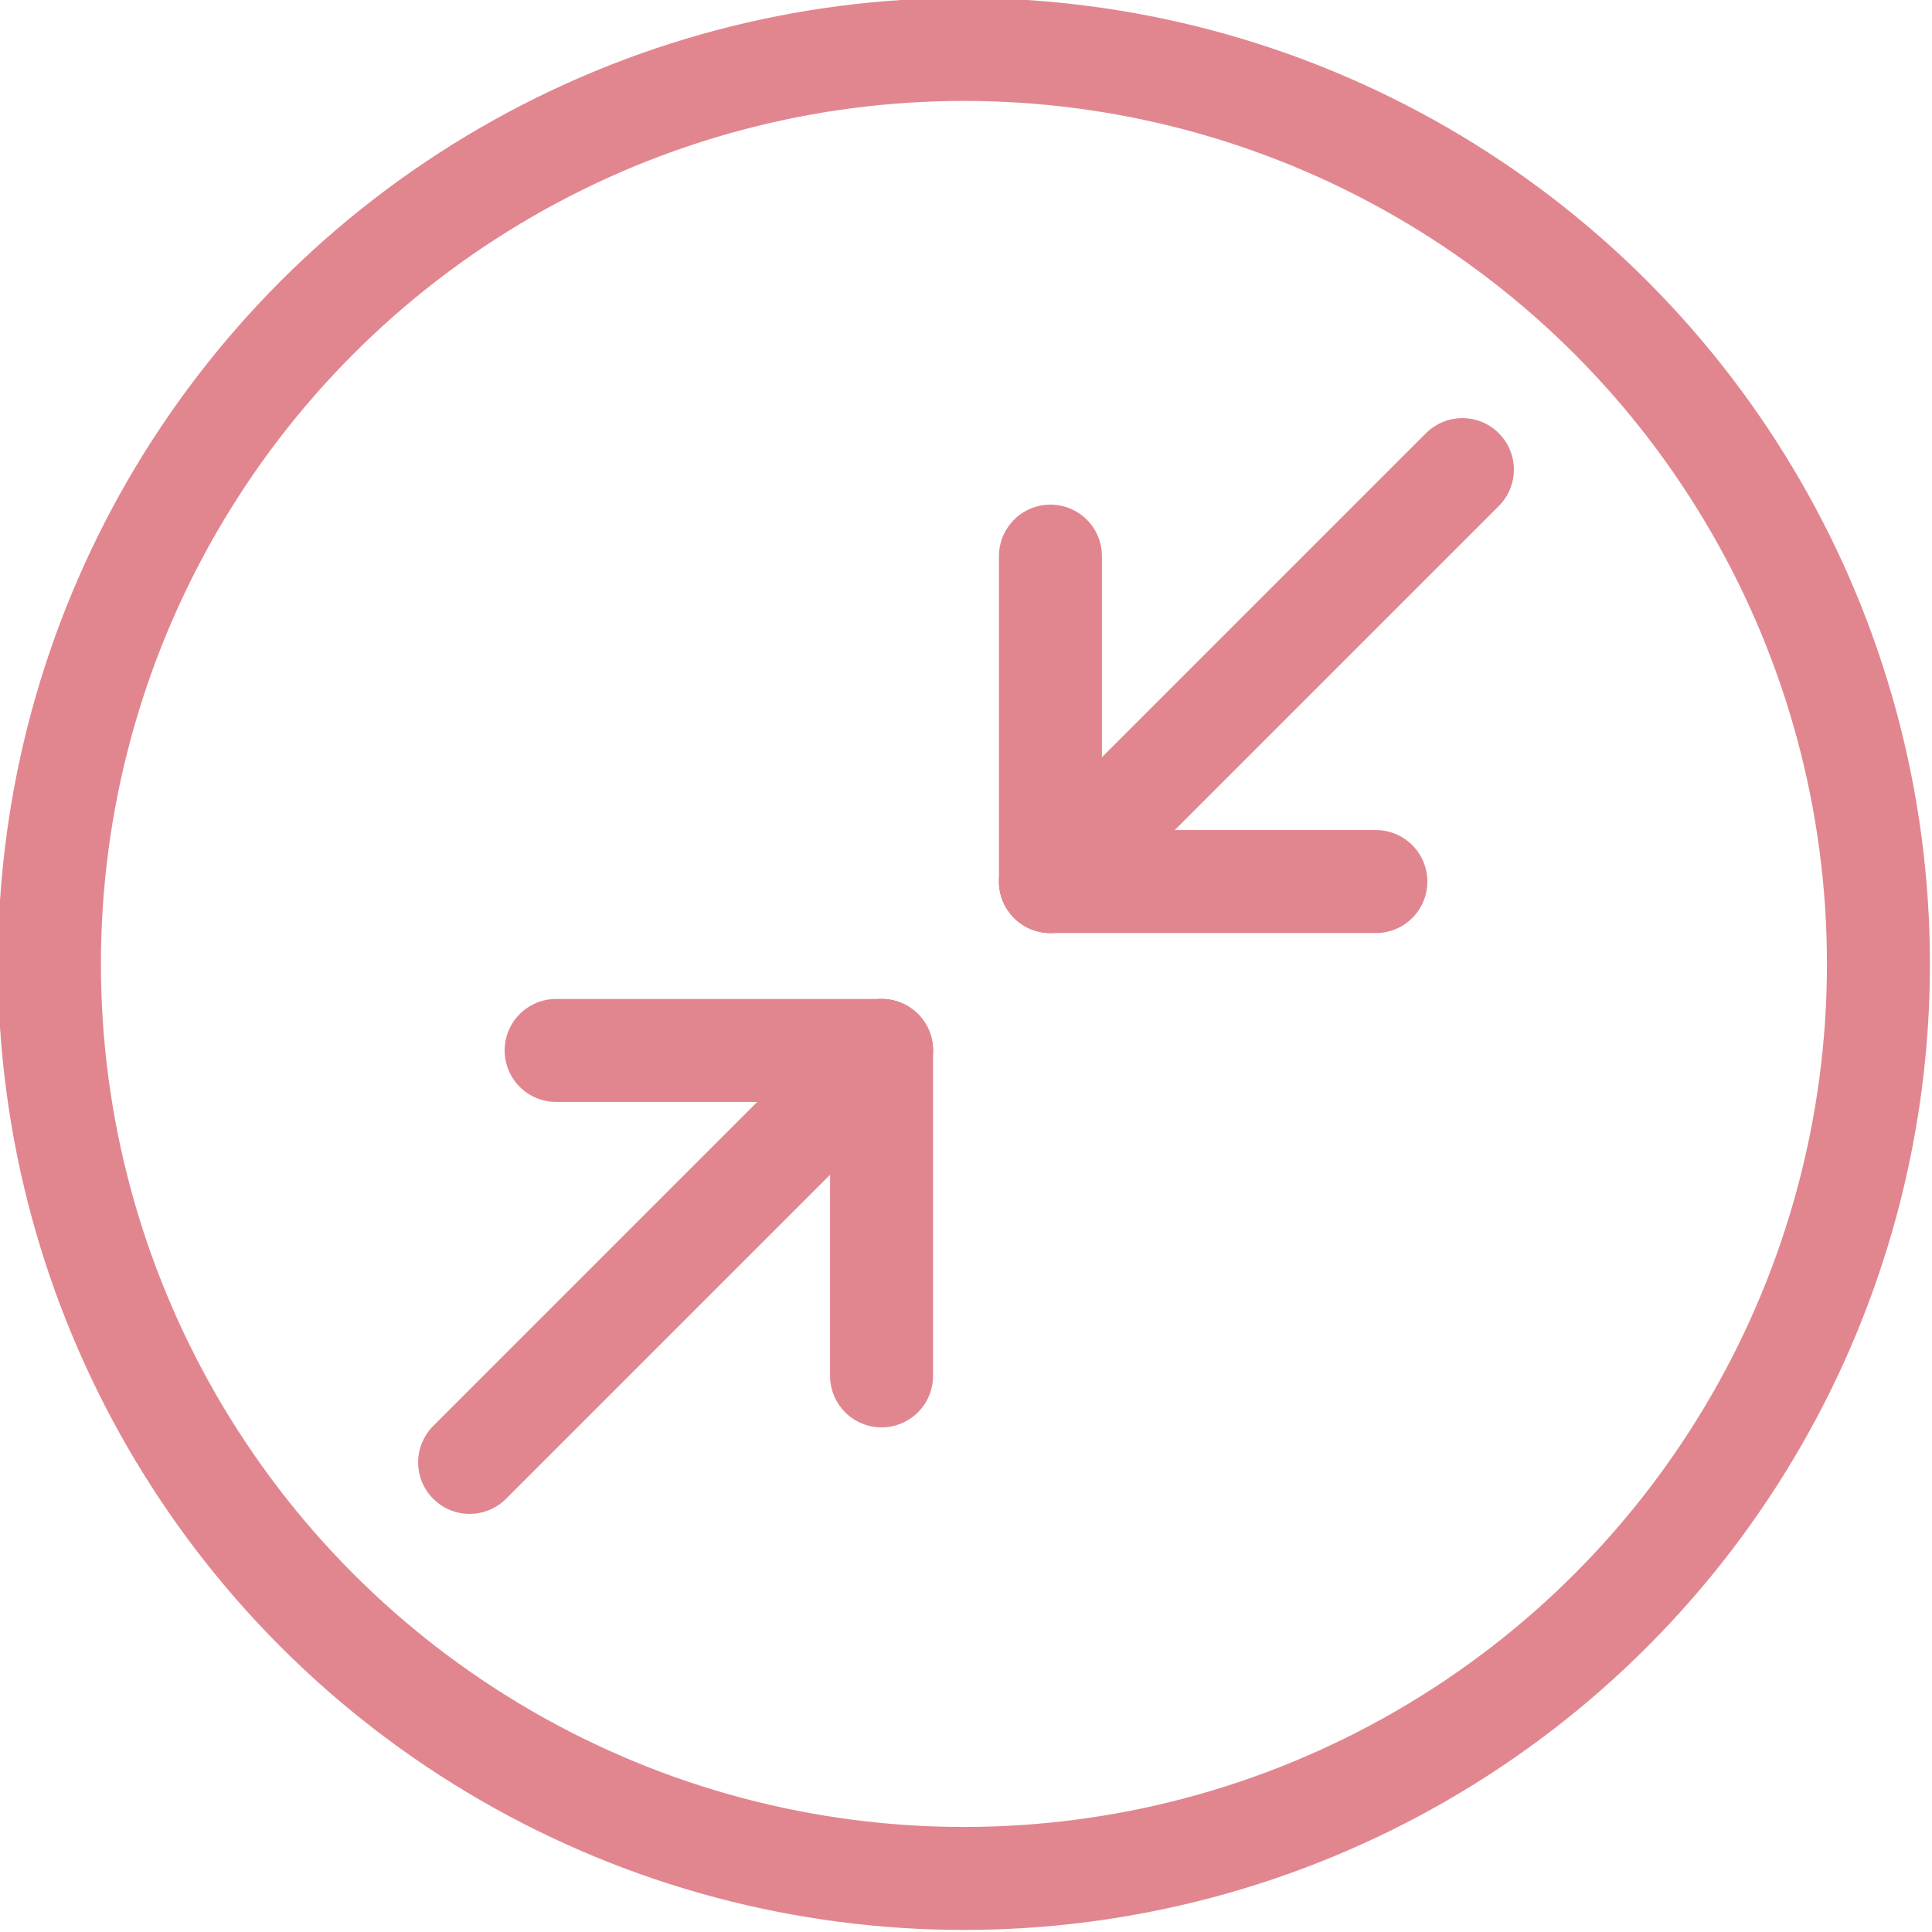 <?xml version="1.0" encoding="UTF-8"?>
<!-- Generator: Adobe Illustrator 28.1.0, SVG Export Plug-In . SVG Version: 6.00 Build 0)  -->
<svg xmlns="http://www.w3.org/2000/svg" xmlns:xlink="http://www.w3.org/1999/xlink" version="1.1" id="Layer_1" x="0px" y="0px" viewBox="0 0 46.9 46.9" style="enable-background:new 0 0 46.9 46.9;" xml:space="preserve">
<style type="text/css">
	.st0{fill:#2C2C99;}
	.st1{fill:#EDEDEE;}
	.st2{fill:#080D3D;}
	.st3{fill:#4F40E3;}
	.st4{fill:none;stroke:#080D3D;stroke-width:9;stroke-linecap:round;stroke-linejoin:round;stroke-miterlimit:10;}
	.st5{fill:none;stroke:#080D3D;stroke-width:2.5;stroke-linecap:round;stroke-linejoin:round;stroke-miterlimit:10;}
	.st6{fill:none;stroke:#FFFFFF;stroke-width:9;stroke-linecap:round;stroke-linejoin:round;stroke-miterlimit:10;}
	.st7{fill:none;stroke:#FFFFFF;stroke-width:2.5;stroke-linecap:round;stroke-linejoin:round;stroke-miterlimit:10;}
	.st8{clip-path:url(#SVGID_00000064312130729990324160000015131999938795919531_);}
	.st9{fill:url(#SVGID_00000142136896190732575050000009678754886944419200_);}
	
		.st10{clip-path:url(#SVGID_00000064312130729990324160000015131999938795919531_);fill:none;stroke:url(#SVGID_00000165233455222874954300000010397630916772034475_);stroke-width:43;stroke-miterlimit:10;}
	.st11{fill:url(#SVGID_00000016063874896749765240000002862993574183991449_);}
	.st12{fill:url(#SVGID_00000101822001580761246280000001739538742274560921_);}
	.st13{fill:url(#SVGID_00000044865976587704066930000007304504296779190179_);}
	.st14{fill:url(#SVGID_00000031901793614314968810000018403169214150628489_);}
	.st15{fill:url(#SVGID_00000003102355871456785310000008493991973676416929_);}
	.st16{fill:url(#SVGID_00000064334373233486969300000016392357595519716004_);}
	.st17{fill:url(#SVGID_00000152233956931739057870000008821403835755138742_);}
	.st18{fill:url(#SVGID_00000178923197956359361310000013697160578049657533_);}
	.st19{fill:url(#SVGID_00000065043368080523917420000004138053322698499232_);}
	.st20{fill:url(#SVGID_00000063624206454357446970000011162878191506219914_);}
	.st21{fill:url(#SVGID_00000060010118630679611900000011406055295816167075_);}
	.st22{fill:url(#SVGID_00000160872720950151689980000018343067753151629457_);}
	.st23{fill:url(#SVGID_00000032645423134286191140000014662396715337098891_);}
	.st24{fill:url(#SVGID_00000170240463501063545780000016227818480959952538_);}
	.st25{fill:url(#SVGID_00000056419414937513055310000002278889296070059192_);}
	.st26{fill:url(#SVGID_00000163788099622690437380000003983558865286007182_);}
	.st27{fill:url(#SVGID_00000069355806289363136060000008191362429079895707_);}
	.st28{fill:url(#SVGID_00000134944402782660311560000000207959559080235160_);}
	.st29{fill:url(#SVGID_00000054952593599070538790000014654621702449944762_);}
	.st30{fill:url(#SVGID_00000147908894145608143870000015053202276337208227_);}
	.st31{fill:url(#SVGID_00000136372491299976344030000001464654009260882080_);}
	.st32{fill:url(#SVGID_00000110441865939739488520000000811416464946775479_);}
	.st33{fill:url(#SVGID_00000179633609886257078770000009837787178108481688_);}
	.st34{fill:url(#SVGID_00000086659364913433447170000008107658868026295180_);}
	.st35{fill:url(#SVGID_00000150806931850733199830000007455079188933161891_);}
	.st36{fill:url(#SVGID_00000072987406409994927840000004950611630616513430_);}
	.st37{fill:url(#SVGID_00000183941008198350464280000013510948427450910370_);}
	.st38{fill:url(#SVGID_00000170242062759727986380000011649049289921944963_);}
	.st39{fill:url(#SVGID_00000068641909531257856860000004635316071018177976_);}
	.st40{fill:url(#SVGID_00000037655504735857914470000000040840126835421089_);}
	.st41{fill:url(#SVGID_00000018223475901370370430000008758578406176374692_);}
	.st42{fill:url(#SVGID_00000085212681009619267620000003641019919184228779_);}
	.st43{fill:url(#SVGID_00000077311472320464355640000013458580270839924866_);}
	.st44{fill:url(#SVGID_00000072267621369981640120000017057214526916156571_);}
	.st45{fill:url(#SVGID_00000143587248765343652280000016476465133653881482_);}
	.st46{fill:url(#SVGID_00000165914127996247038890000016793146993046973072_);}
	.st47{fill:url(#SVGID_00000000910543797350551510000004124076631835051156_);}
	.st48{fill:url(#SVGID_00000161612515737666863720000004012116827537810876_);}
	.st49{fill:url(#SVGID_00000042013622765113068210000017534001049276799886_);}
	.st50{fill:url(#SVGID_00000146502018247813401360000009907281786079590283_);}
	.st51{fill:url(#SVGID_00000158748674311603753760000002034917917469991566_);}
	.st52{fill:url(#SVGID_00000004503866197667699480000014020191942488175257_);}
	.st53{fill:url(#SVGID_00000073699284661481049120000003604571381004653996_);}
	.st54{fill:url(#SVGID_00000014592461835426330910000017810320770170490500_);}
	.st55{fill:url(#SVGID_00000085957929129231205770000015411538990545206407_);}
	.st56{fill:url(#SVGID_00000121990929008501385060000006754748040470356115_);}
	.st57{fill:url(#SVGID_00000058569585883447873190000003358166185952536984_);}
	.st58{fill:url(#SVGID_00000137843049889031669950000012029670232799895959_);}
	.st59{fill:url(#SVGID_00000172416337730065314790000018211001590676422842_);}
	.st60{fill:url(#SVGID_00000080914168878606461430000008384317178304535730_);}
	.st61{fill:url(#SVGID_00000129922214755206060680000007398634954702910630_);}
	.st62{fill:url(#SVGID_00000138566099131174716370000016618143955163987847_);}
	.st63{fill:url(#SVGID_00000173161977313302774470000006361934962893002657_);}
	.st64{fill:url(#SVGID_00000111901735080138439590000005465184133752631219_);}
	.st65{fill:url(#SVGID_00000027578815196470265620000017078180465386534564_);}
	.st66{fill:url(#SVGID_00000137813072268795894140000006945741076721086605_);}
	.st67{fill:url(#SVGID_00000137126929412737288210000010073346958385730735_);}
	.st68{fill:url(#SVGID_00000009552631098740027900000008845795894593006999_);}
	.st69{fill:url(#SVGID_00000126307409449997397500000015158516207894372766_);}
	.st70{fill:url(#SVGID_00000076595133906654062390000005573112461090344351_);}
	.st71{fill:url(#SVGID_00000075841301293091250980000008103533997966209965_);}
	.st72{fill:url(#SVGID_00000148651542316429082680000013516402724829921438_);}
	.st73{fill:url(#SVGID_00000058562510405928471170000001746560274116432024_);}
	.st74{fill:url(#SVGID_00000057862434651973212870000016690370423677318590_);}
	.st75{fill:url(#SVGID_00000056394851635313326250000010909790982224656515_);}
	.st76{fill:url(#SVGID_00000076589592913016034800000015476108621036849080_);}
	
		.st77{fill:none;stroke:url(#SVGID_00000173157174848624365250000004528941850143241381_);stroke-width:30;stroke-linecap:round;stroke-linejoin:round;stroke-miterlimit:10;}
	.st78{fill:url(#SVGID_00000015346139366958869320000011624583497028754317_);}
	.st79{fill:url(#SVGID_00000000907546882606398750000002702918350653516694_);}
	.st80{fill:url(#SVGID_00000162349021324054320810000014138827710031679140_);}
	.st81{fill:url(#SVGID_00000094619194428906401950000014922006408170489743_);}
	.st82{fill:url(#SVGID_00000158725753333773398970000015504552831009992361_);}
	.st83{fill:url(#SVGID_00000112634069984445443900000003769582416161017002_);}
	.st84{fill:url(#SVGID_00000161598972395290710210000007040191157985223584_);}
	.st85{fill:url(#SVGID_00000004545123291605775390000007931023737649327282_);}
	.st86{fill:url(#SVGID_00000170250219683102024470000004286109389605677956_);}
	.st87{fill:url(#SVGID_00000169553794637494690990000003768312576364169118_);}
	.st88{fill:url(#SVGID_00000060009983782560908340000016792401591574944949_);}
	.st89{fill:url(#SVGID_00000174602557983448935570000011337693120851044008_);}
	.st90{fill:url(#SVGID_00000041977835170512368220000011869108112664721282_);}
	.st91{fill:url(#SVGID_00000050661442580027093720000013885378114904529835_);}
	.st92{fill:url(#SVGID_00000010273630378742929250000003557150546569385861_);}
	.st93{fill:url(#SVGID_00000170259614952659090780000009854641526491135918_);}
	.st94{fill:url(#SVGID_00000151514793748956096470000016486476190549289111_);}
	.st95{fill:url(#SVGID_00000177451833034898366870000014079232113500201900_);}
	.st96{fill:url(#SVGID_00000049937687838704180090000012319438940685393820_);}
	.st97{fill:url(#SVGID_00000115487097755136618720000002704431698513896837_);}
	.st98{fill:url(#SVGID_00000142168031701058255750000016036139355202652038_);}
	.st99{fill:url(#SVGID_00000111891191199500938460000005042483330028944286_);}
	.st100{fill:url(#SVGID_00000140716567230508645090000001228250418644946583_);}
	.st101{clip-path:url(#SVGID_00000104698209967178650610000004740978621990182315_);}
	.st102{fill:none;}
	.st103{fill:url(#SVGID_00000003807950275908226510000018329347769385981602_);}
	.st104{fill:url(#SVGID_00000068670131196789010930000001592787618621687215_);}
	.st105{fill:url(#SVGID_00000085214916480534657420000009377187866259130507_);}
	.st106{fill:url(#SVGID_00000023964020323007468900000001430389240139593631_);}
	.st107{fill:url(#SVGID_00000155104989132884936220000010130205671402470273_);}
	.st108{fill:url(#SVGID_00000040571674415039548360000002972833455150070420_);}
	.st109{fill:url(#SVGID_00000098214505367734145440000011595602157570763136_);}
	.st110{fill:url(#SVGID_00000014632576179042532390000003598817669537817232_);}
	.st111{fill:url(#SVGID_00000096776859168837066810000005403712050036263327_);}
	.st112{fill:url(#SVGID_00000096763537705501321820000016822954430407736199_);}
	.st113{fill:url(#SVGID_00000083052625212284580990000004041260240032930487_);}
	.st114{fill:url(#SVGID_00000113325584788955877580000001787706717938504853_);}
	.st115{fill:url(#SVGID_00000061449681187834806310000009795142911558447509_);}
	.st116{fill:url(#SVGID_00000045581426602881942440000004182749834242346128_);}
	.st117{fill:url(#SVGID_00000093146245131044934540000012908154372521534855_);}
	.st118{fill:url(#SVGID_00000129906534140943653960000008407170079151356066_);}
	.st119{fill:url(#SVGID_00000122001100767504049950000010943129191344131995_);}
	.st120{fill:url(#SVGID_00000103963590165009227080000017856405140645737136_);}
	.st121{fill:url(#SVGID_00000132768065727163527370000016432690061597421479_);}
	.st122{fill:url(#SVGID_00000126319712006982625970000000782100646005206185_);}
	.st123{fill:url(#SVGID_00000080925552617606105930000012253868089053537689_);}
	.st124{opacity:0.8;fill:url(#SVGID_00000068673524758438671860000009342695961340823970_);}
	.st125{fill:url(#SVGID_00000124853287301661052120000001494352163197783690_);}
	
		.st126{fill:none;stroke:url(#SVGID_00000048464625583435220400000001437157803457262219_);stroke-width:30;stroke-linecap:round;stroke-linejoin:round;stroke-miterlimit:10;}
	
		.st127{clip-path:url(#SVGID_00000104698209967178650610000004740978621990182315_);fill:none;stroke:url(#SVGID_00000103951300727955459170000001404683737156477352_);stroke-width:30;stroke-linecap:round;stroke-linejoin:round;stroke-miterlimit:10;}
	.st128{fill:none;stroke:#F28A99;stroke-width:45;stroke-linecap:round;stroke-linejoin:round;stroke-miterlimit:10;}
	.st129{clip-path:url(#SVGID_00000151509867846210040710000006403764807926037914_);}
	.st130{fill:#F28A99;}
	.st131{opacity:0.4;}
	
		.st132{opacity:0.6;clip-path:url(#SVGID_00000147941832133571357390000011295749172247333767_);fill:url(#SVGID_00000035503785574532669110000001944826323051715756_);}
	.st133{fill:url(#SVGID_00000178896108714871574150000000082377635031182741_);}
	.st134{fill:url(#SVGID_00000135650932040587912390000007677311034215562676_);}
	.st135{fill:none;stroke:#313133;stroke-width:1.8;stroke-linecap:round;stroke-linejoin:round;stroke-miterlimit:10;}
	.st136{fill:none;stroke:#080D3D;stroke-width:2;stroke-linecap:round;stroke-linejoin:round;stroke-miterlimit:10;}
	.st137{fill:none;stroke:#ABA6FF;stroke-width:9;stroke-linecap:round;stroke-linejoin:round;stroke-miterlimit:10;}
	.st138{fill:none;stroke:#ABA6FF;stroke-width:2.5;stroke-linecap:round;stroke-linejoin:round;stroke-miterlimit:10;}
	
		.st139{fill:none;stroke:url(#SVGID_00000113348779241090595670000003633086846142517412_);stroke-width:30;stroke-linecap:round;stroke-linejoin:round;stroke-miterlimit:10;}
	.st140{clip-path:url(#SVGID_00000135671303737805537790000004202629369401272977_);}
	.st141{fill:url(#SVGID_00000057105713488754425150000007350211927557783951_);}
	.st142{fill:url(#SVGID_00000088851584406082359770000002113635984354207150_);}
	.st143{fill:url(#SVGID_00000101802364512155022340000009990161075603136413_);}
	.st144{fill:url(#SVGID_00000114070780267825420130000016521446850562928818_);}
	.st145{fill:url(#SVGID_00000137830897226462398440000006683835949616844958_);}
	.st146{fill:url(#SVGID_00000106858740288394334300000006090172599378421923_);}
	.st147{fill:url(#SVGID_00000106131002424247854930000007177270618385813947_);}
	.st148{fill:url(#SVGID_00000142166962323361002410000002052541713797215383_);}
	.st149{fill:url(#SVGID_00000040566914407779614220000001040021199103353249_);}
	.st150{fill:url(#SVGID_00000019668580272550620480000017859250734895852983_);}
	.st151{fill:url(#SVGID_00000066493309215860991340000002170834908903466680_);}
	.st152{fill:url(#SVGID_00000029753702325150797950000000219874036413698232_);}
	.st153{fill:url(#SVGID_00000052809024976603496930000010844637988659144094_);}
	.st154{fill:url(#SVGID_00000078046910037286018950000016231739773538182073_);}
	.st155{fill:url(#SVGID_00000034092136729600925720000018379937735129123500_);}
	.st156{fill:url(#SVGID_00000082327237600623071490000011049689508739952045_);}
	.st157{fill:url(#SVGID_00000034785085372919452780000011150300731845788297_);}
	.st158{fill:url(#SVGID_00000152239428702194708420000009561405684718220193_);}
	.st159{fill:url(#SVGID_00000043450752665831560040000007485430019381909901_);}
	.st160{fill:url(#SVGID_00000049901495728403664460000011861074584651565755_);}
	.st161{fill:url(#SVGID_00000141448447836410195350000009656412266670113724_);}
	.st162{opacity:0.8;fill:url(#SVGID_00000040574691599791928230000006104924602292412083_);}
	.st163{fill:url(#SVGID_00000134928447915110558460000001789575887118748567_);}
	
		.st164{fill:none;stroke:url(#SVGID_00000003080611172170804360000004171151570082825909_);stroke-width:30;stroke-linecap:round;stroke-linejoin:round;stroke-miterlimit:10;}
	
		.st165{clip-path:url(#SVGID_00000135671303737805537790000004202629369401272977_);fill:none;stroke:url(#SVGID_00000070828601766944462260000008393740226143487121_);stroke-width:30;stroke-linecap:round;stroke-linejoin:round;stroke-miterlimit:10;}
	.st166{fill:url(#SVGID_00000103957740158437721010000013729173004312321953_);}
	.st167{fill:url(#SVGID_00000100382718874521803940000004124473859541610158_);}
	.st168{fill:#FFFFFF;}
	.st169{fill:#080D3D;stroke:#080D3D;stroke-miterlimit:10;}
	.st170{fill:none;stroke:#FFFFFF;stroke-width:2;stroke-linecap:round;stroke-linejoin:round;stroke-miterlimit:10;}
	.st171{fill:#3A3A3C;}
	.st172{fill:none;stroke:#FFFFFF;stroke-width:1.5;stroke-linecap:round;stroke-linejoin:round;stroke-miterlimit:10;}
	.st173{fill:none;stroke:#F8D572;stroke-width:2.5;stroke-linecap:round;stroke-linejoin:round;stroke-miterlimit:10;}
	.st174{fill:none;stroke:#E1868F;stroke-width:2.5;stroke-linecap:round;stroke-linejoin:round;stroke-miterlimit:10;}
	.st175{fill:none;stroke:#A09DFA;stroke-width:2.5;stroke-linecap:round;stroke-linejoin:round;stroke-miterlimit:10;}
	.st176{fill:#F8D572;}
	.st177{fill:#E1868F;}
	.st178{fill:#A09DFA;}
</style>
<g>
	<circle class="st174" cx="23.4" cy="23.4" r="22.2"></circle>
	<g>
		<line class="st174" x1="25.5" y1="21.4" x2="35.5" y2="11.4"></line>
		<line class="st174" x1="25.5" y1="21.4" x2="33.4" y2="21.4"></line>
		<line class="st174" x1="25.5" y1="21.4" x2="25.5" y2="13.5"></line>
	</g>
	<g>
		<line class="st174" x1="21.4" y1="25.5" x2="11.4" y2="35.5"></line>
		<line class="st174" x1="21.4" y1="25.5" x2="13.5" y2="25.5"></line>
		<line class="st174" x1="21.4" y1="25.5" x2="21.4" y2="33.4"></line>
	</g>
</g>
</svg>
